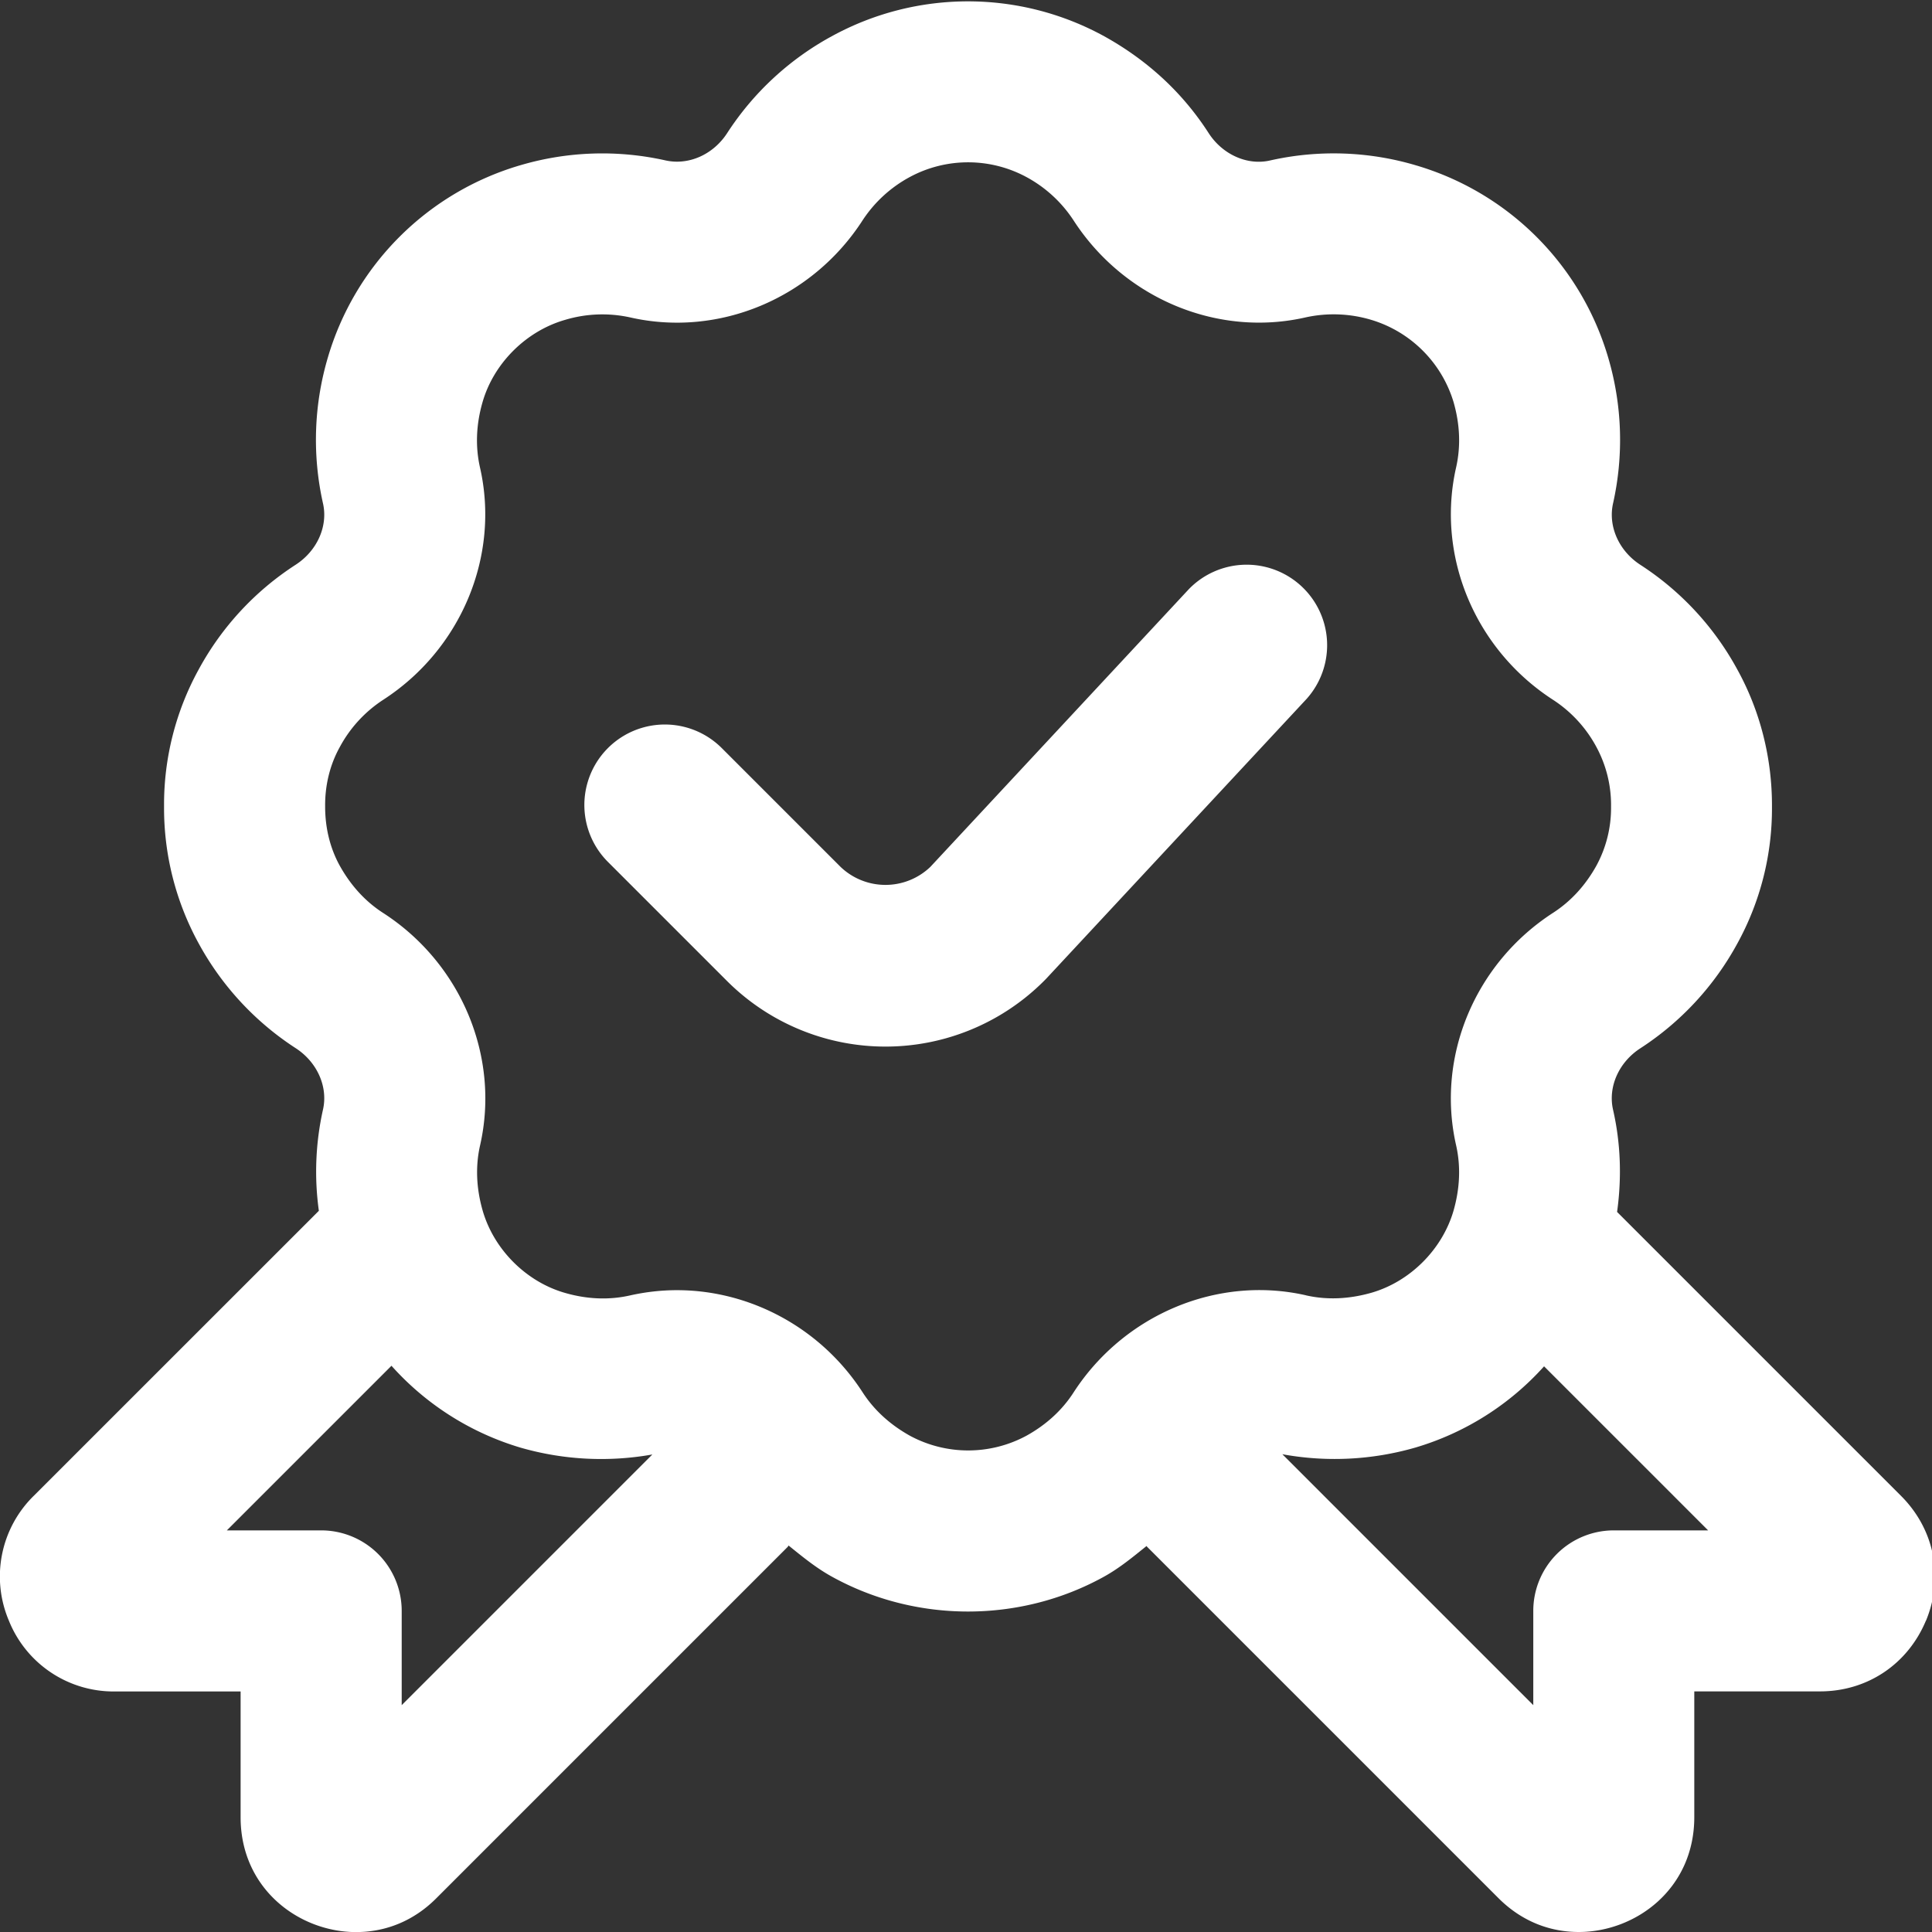 <svg xmlns="http://www.w3.org/2000/svg" version="1.1" xmlns:xlink="http://www.w3.org/1999/xlink" width="512" height="512" x="0" y="0" viewBox="0 0 24 24" style="enable-background:new 0 0 512 512" xml:space="preserve"><rect x="0" y="0" width="24" height="24" fill="#333333" stroke="none"/><g><path d="m16.232 8.681-3.235 3.476a2.785 2.785 0 0 1-3.969.026l-1.476-1.476a.999.999 0 1 1 1.414-1.414l1.476 1.476a.807.807 0 0 0 1.115 0l3.211-3.45a1 1 0 0 1 1.464 1.362Zm7.693 11.45c-.226.543-.729.88-1.316.88h-1.562v1.562c0 .893-.729 1.427-1.435 1.427-.377 0-.722-.145-.997-.42l-4.366-4.366-.006-.009c-.167.134-.331.271-.525.379-.522.29-1.108.435-1.693.435s-1.171-.145-1.694-.435c-.197-.109-.365-.248-.535-.385l-.01.016-4.366 4.366c-.274.275-.619.42-.997.42-.705 0-1.434-.534-1.434-1.427v-1.562H1.427a1.402 1.402 0 0 1-1.316-.878 1.403 1.403 0 0 1 .309-1.553l3.541-3.54a3.534 3.534 0 0 1 .051-1.256c.065-.285-.072-.592-.34-.765a3.606 3.606 0 0 1-1.202-1.297 3.497 3.497 0 0 1-.432-1.709 3.48 3.48 0 0 1 .432-1.701 3.581 3.581 0 0 1 1.202-1.297c.268-.173.405-.48.34-.764a3.605 3.605 0 0 1 .059-1.805 3.523 3.523 0 0 1 2.395-2.395 3.597 3.597 0 0 1 1.803-.059c.287.063.592-.073.765-.341A3.596 3.596 0 0 1 10.331.451a3.52 3.52 0 0 1 3.387 0c.539.299.975.703 1.296 1.202.173.268.483.406.765.34a3.59 3.59 0 0 1 1.804.059 3.524 3.524 0 0 1 2.396 2.395 3.61 3.61 0 0 1 .059 1.806c-.064.284.072.591.34.764a3.59 3.59 0 0 1 1.202 1.297c.285.515.435 1.105.432 1.709a3.48 3.48 0 0 1-.432 1.701 3.603 3.603 0 0 1-1.201 1.297c-.269.173-.406.48-.341.765.095.417.109.842.05 1.269l3.528 3.528c.415.415.533 1.009.309 1.551ZM8.104 18.068a3.617 3.617 0 0 1-1.638-.085 3.48 3.48 0 0 1-1.603-1.017l-2.045 2.045H3.99a1 1 0 0 1 1 1v1.171l3.115-3.115Zm8.118-1.977c.259.059.532.048.811-.031.483-.138.885-.54 1.024-1.023.079-.278.09-.551.031-.811-.25-1.101.235-2.261 1.207-2.888.219-.142.4-.339.537-.586a1.5 1.5 0 0 0 .181-.731 1.516 1.516 0 0 0-.181-.74 1.602 1.602 0 0 0-.537-.586c-.972-.627-1.456-1.787-1.207-2.887.059-.26.049-.533-.031-.812a1.527 1.527 0 0 0-1.024-1.023 1.624 1.624 0 0 0-.811-.031c-1.097.252-2.259-.234-2.887-1.206a1.615 1.615 0 0 0-.585-.537 1.526 1.526 0 0 0-1.448 0 1.62 1.62 0 0 0-.586.537c-.626.971-1.785 1.458-2.888 1.207a1.61 1.61 0 0 0-.81.031c-.483.139-.886.54-1.024 1.023-.08.278-.09.551-.031.812.25 1.099-.235 2.26-1.207 2.887a1.608 1.608 0 0 0-.536.586c-.12.216-.183.469-.181.731-.001.271.062.524.181.74.138.248.318.445.538.587.971.626 1.456 1.787 1.206 2.887-.059.259-.048.533.032.812.139.482.54.884 1.023 1.022.277.08.55.09.809.031.193-.043.388-.065.581-.065.91 0 1.791.47 2.308 1.271.142.219.339.399.586.537a1.524 1.524 0 0 0 1.448 0c.247-.137.444-.318.585-.537.628-.971 1.791-1.457 2.888-1.207Zm4.997 2.92-2.038-2.038a3.47 3.47 0 0 1-1.598 1.009 3.613 3.613 0 0 1-1.653.083l3.117 3.117v-1.171a1 1 0 0 1 1-1h1.172Z" fill="#ffffff" opacity="1" data-original="#000000"></path></g></svg>
